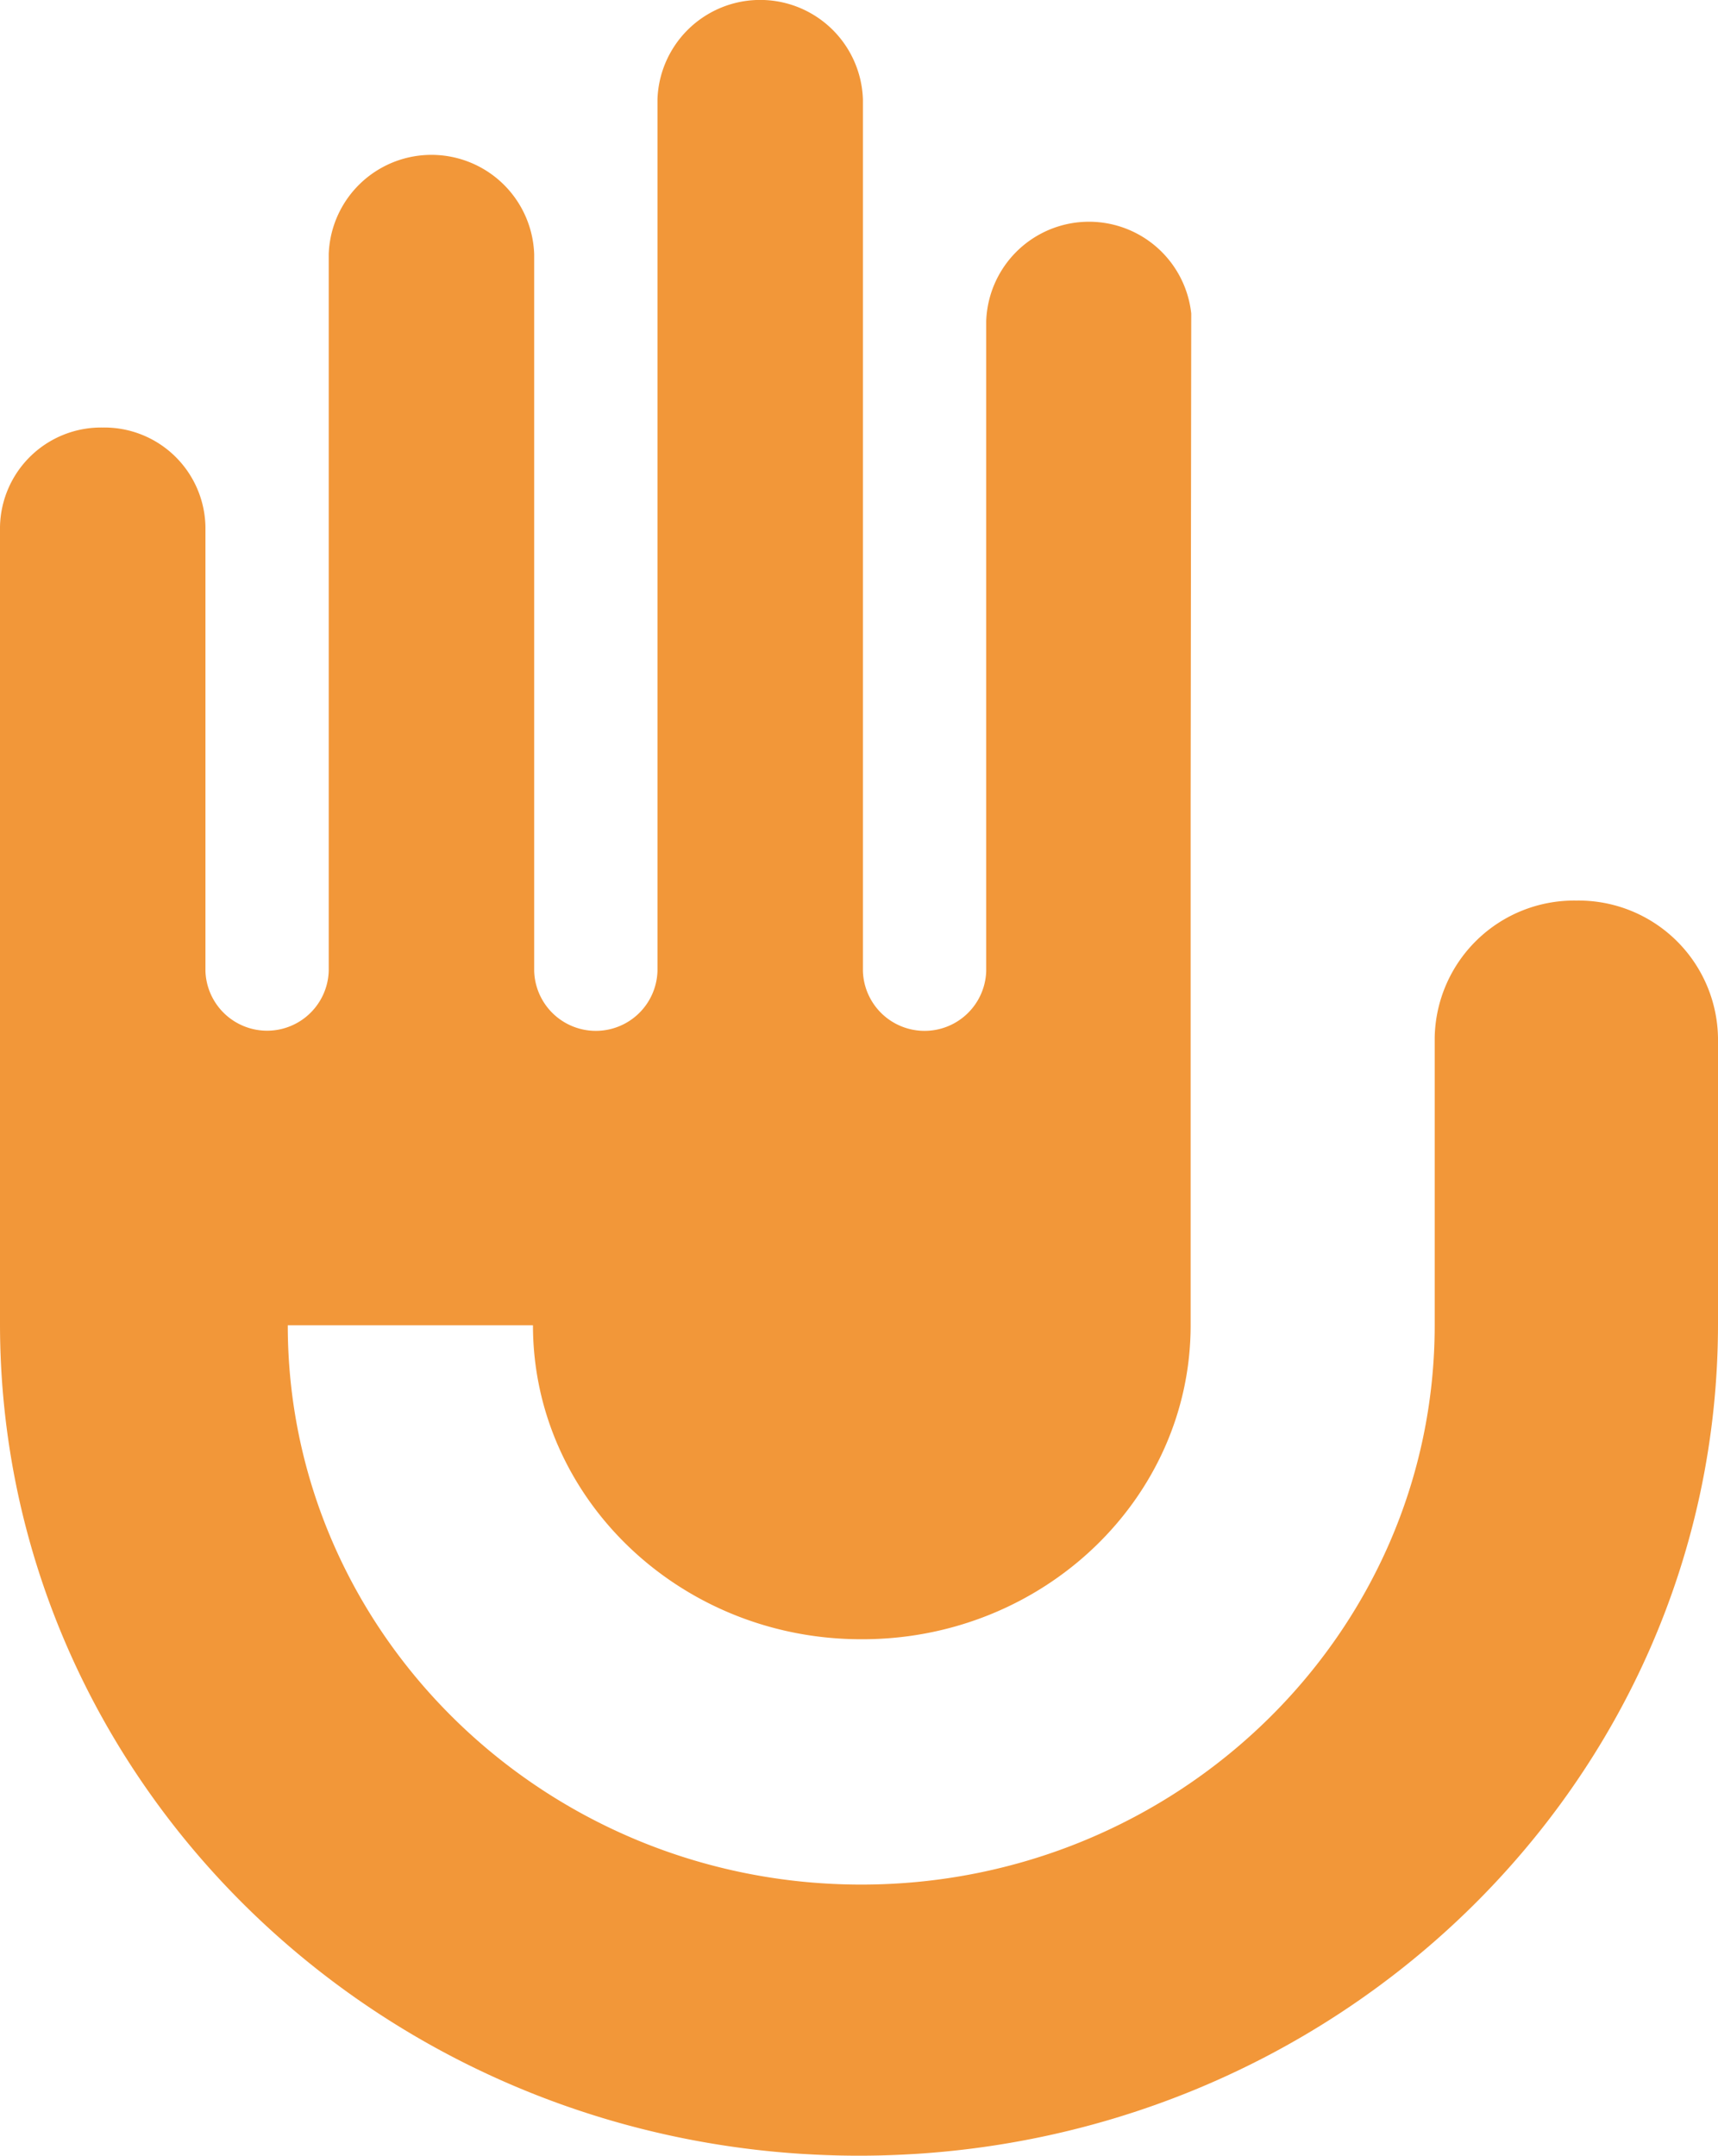 <svg id="レイヤー_1" data-name="レイヤー 1" xmlns="http://www.w3.org/2000/svg" width="165.071" height="207.034" viewBox="0 0 165.071 207.034"><defs><style>.cls-1{fill:#f29739;}</style></defs><path class="cls-1" d="M151.461,86.492A13.4,13.4,0,0,0,137.85,99.667v27.614c0,29.62-24.719,53.717-55.1,53.717s-55.1-24.1-55.1-53.717H51.209c0,16.627,14.148,30.154,31.539,30.154l.057,0,.057,0c17.39,0,31.539-13.527,31.539-30.154V76.89l.057-46.787a9.882,9.882,0,0,0-19.7.75V93.268a5.926,5.926,0,0,1-11.846,0V9.554a9.875,9.875,0,0,0-19.74,0V93.268a5.926,5.926,0,0,1-11.846,0V24.42a9.876,9.876,0,0,0-19.741,0V93.268a5.926,5.926,0,0,1-11.845,0V50.614A9.716,9.716,0,0,0,9.87,41.06,9.716,9.716,0,0,0,0,50.614v76.522c0,44.126,36.952,79.9,82.535,79.9s82.536-35.772,82.536-79.9V99.667A13.4,13.4,0,0,0,151.461,86.492Z"/></svg>